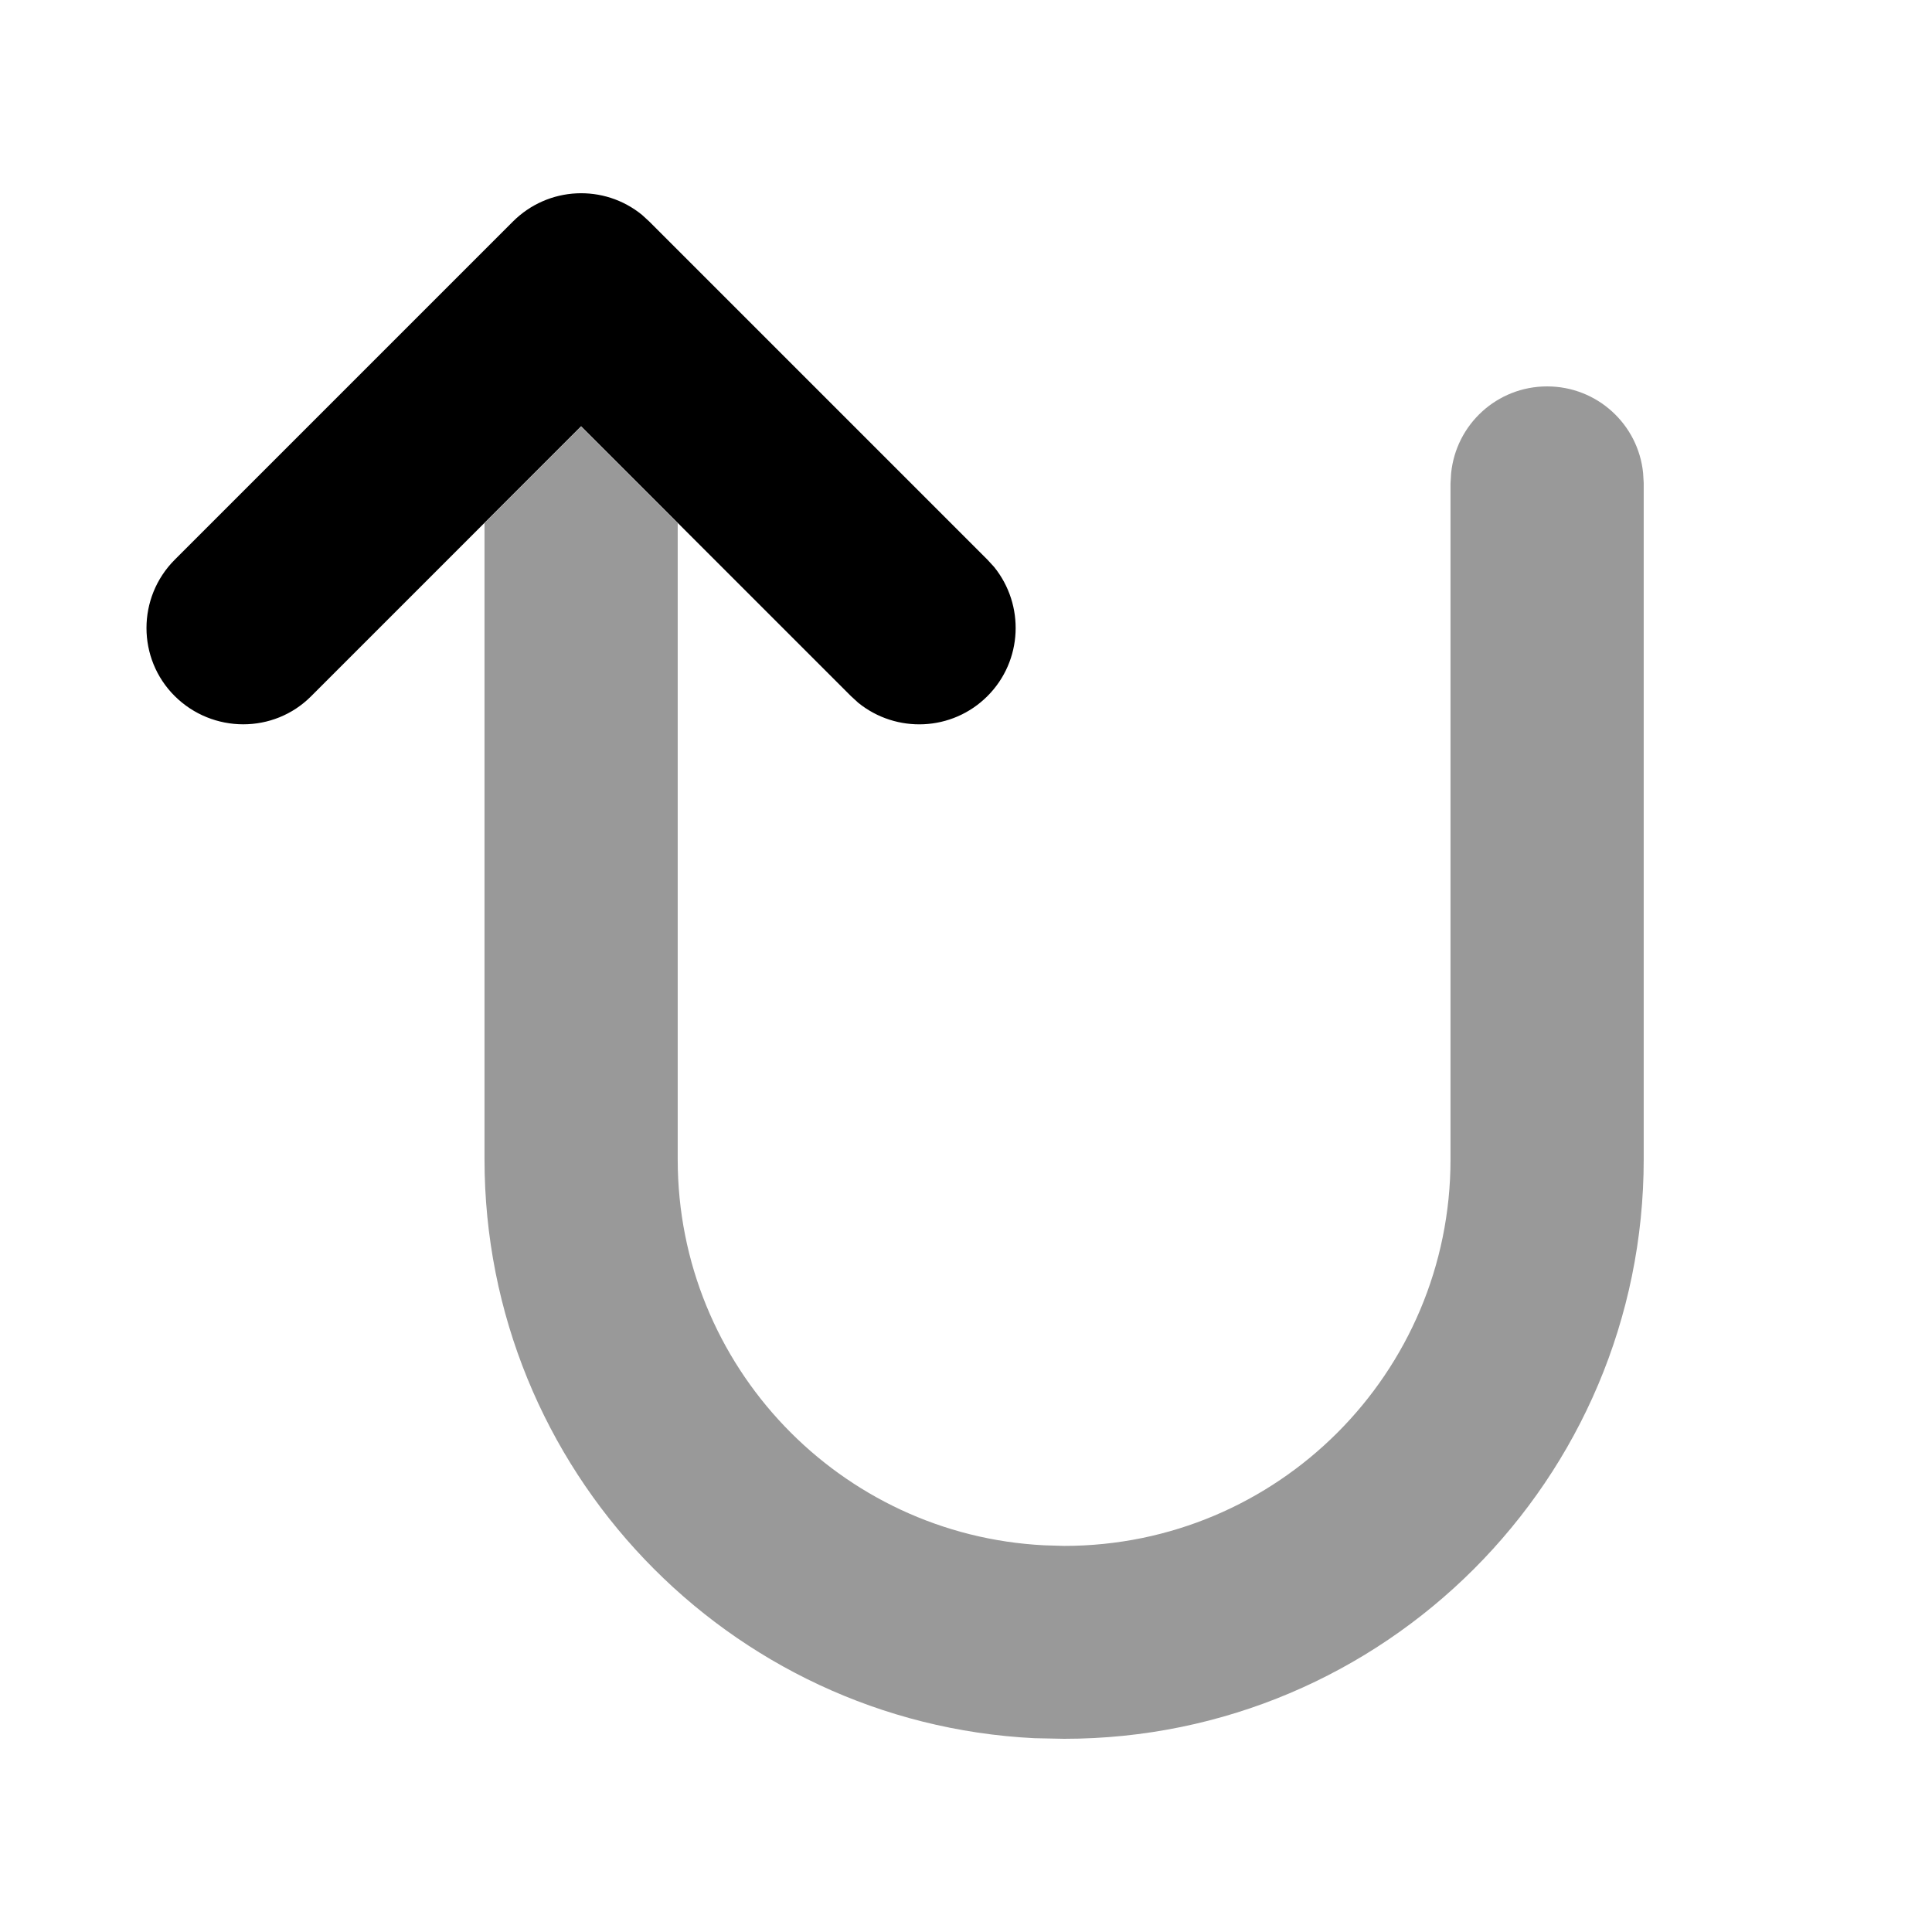 <svg xmlns="http://www.w3.org/2000/svg" viewBox="0 0 640 640"><!--! Font Awesome Pro 7.1.0 by @fontawesome - https://fontawesome.com License - https://fontawesome.com/license (Commercial License) Copyright 2025 Fonticons, Inc. --><path opacity=".4" fill="currentColor" d="M160.5 173.3L192.5 141.3L224.5 173.3L224.5 384.1C224.5 452.6 278.3 508.5 345.9 511.9L352.5 512.1C423.2 512.1 480.5 454.8 480.5 384.1L480.5 160.1L480.7 156.8C482.3 140.6 495.9 128 512.5 128C529.1 128 542.7 140.6 544.3 156.7L544.5 160L544.5 384C544.5 490 458.5 576 352.5 576L342.6 575.8C241.2 570.7 160.5 486.8 160.5 384L160.5 173.3z"/><path fill="currentColor" d="M212.7 71.2C200.1 60.9 181.6 61.7 169.9 73.4L57.9 185.4C45.4 197.9 45.4 218.2 57.9 230.6C70.4 243 90.7 243.1 103.1 230.6L192.5 141.2L281.9 230.6L284.3 232.8C296.9 243 315.4 242.3 327.1 230.6C338.8 218.9 339.5 200.4 329.3 187.8L327.1 185.4L215.1 73.4L212.7 71.2z"/></svg>